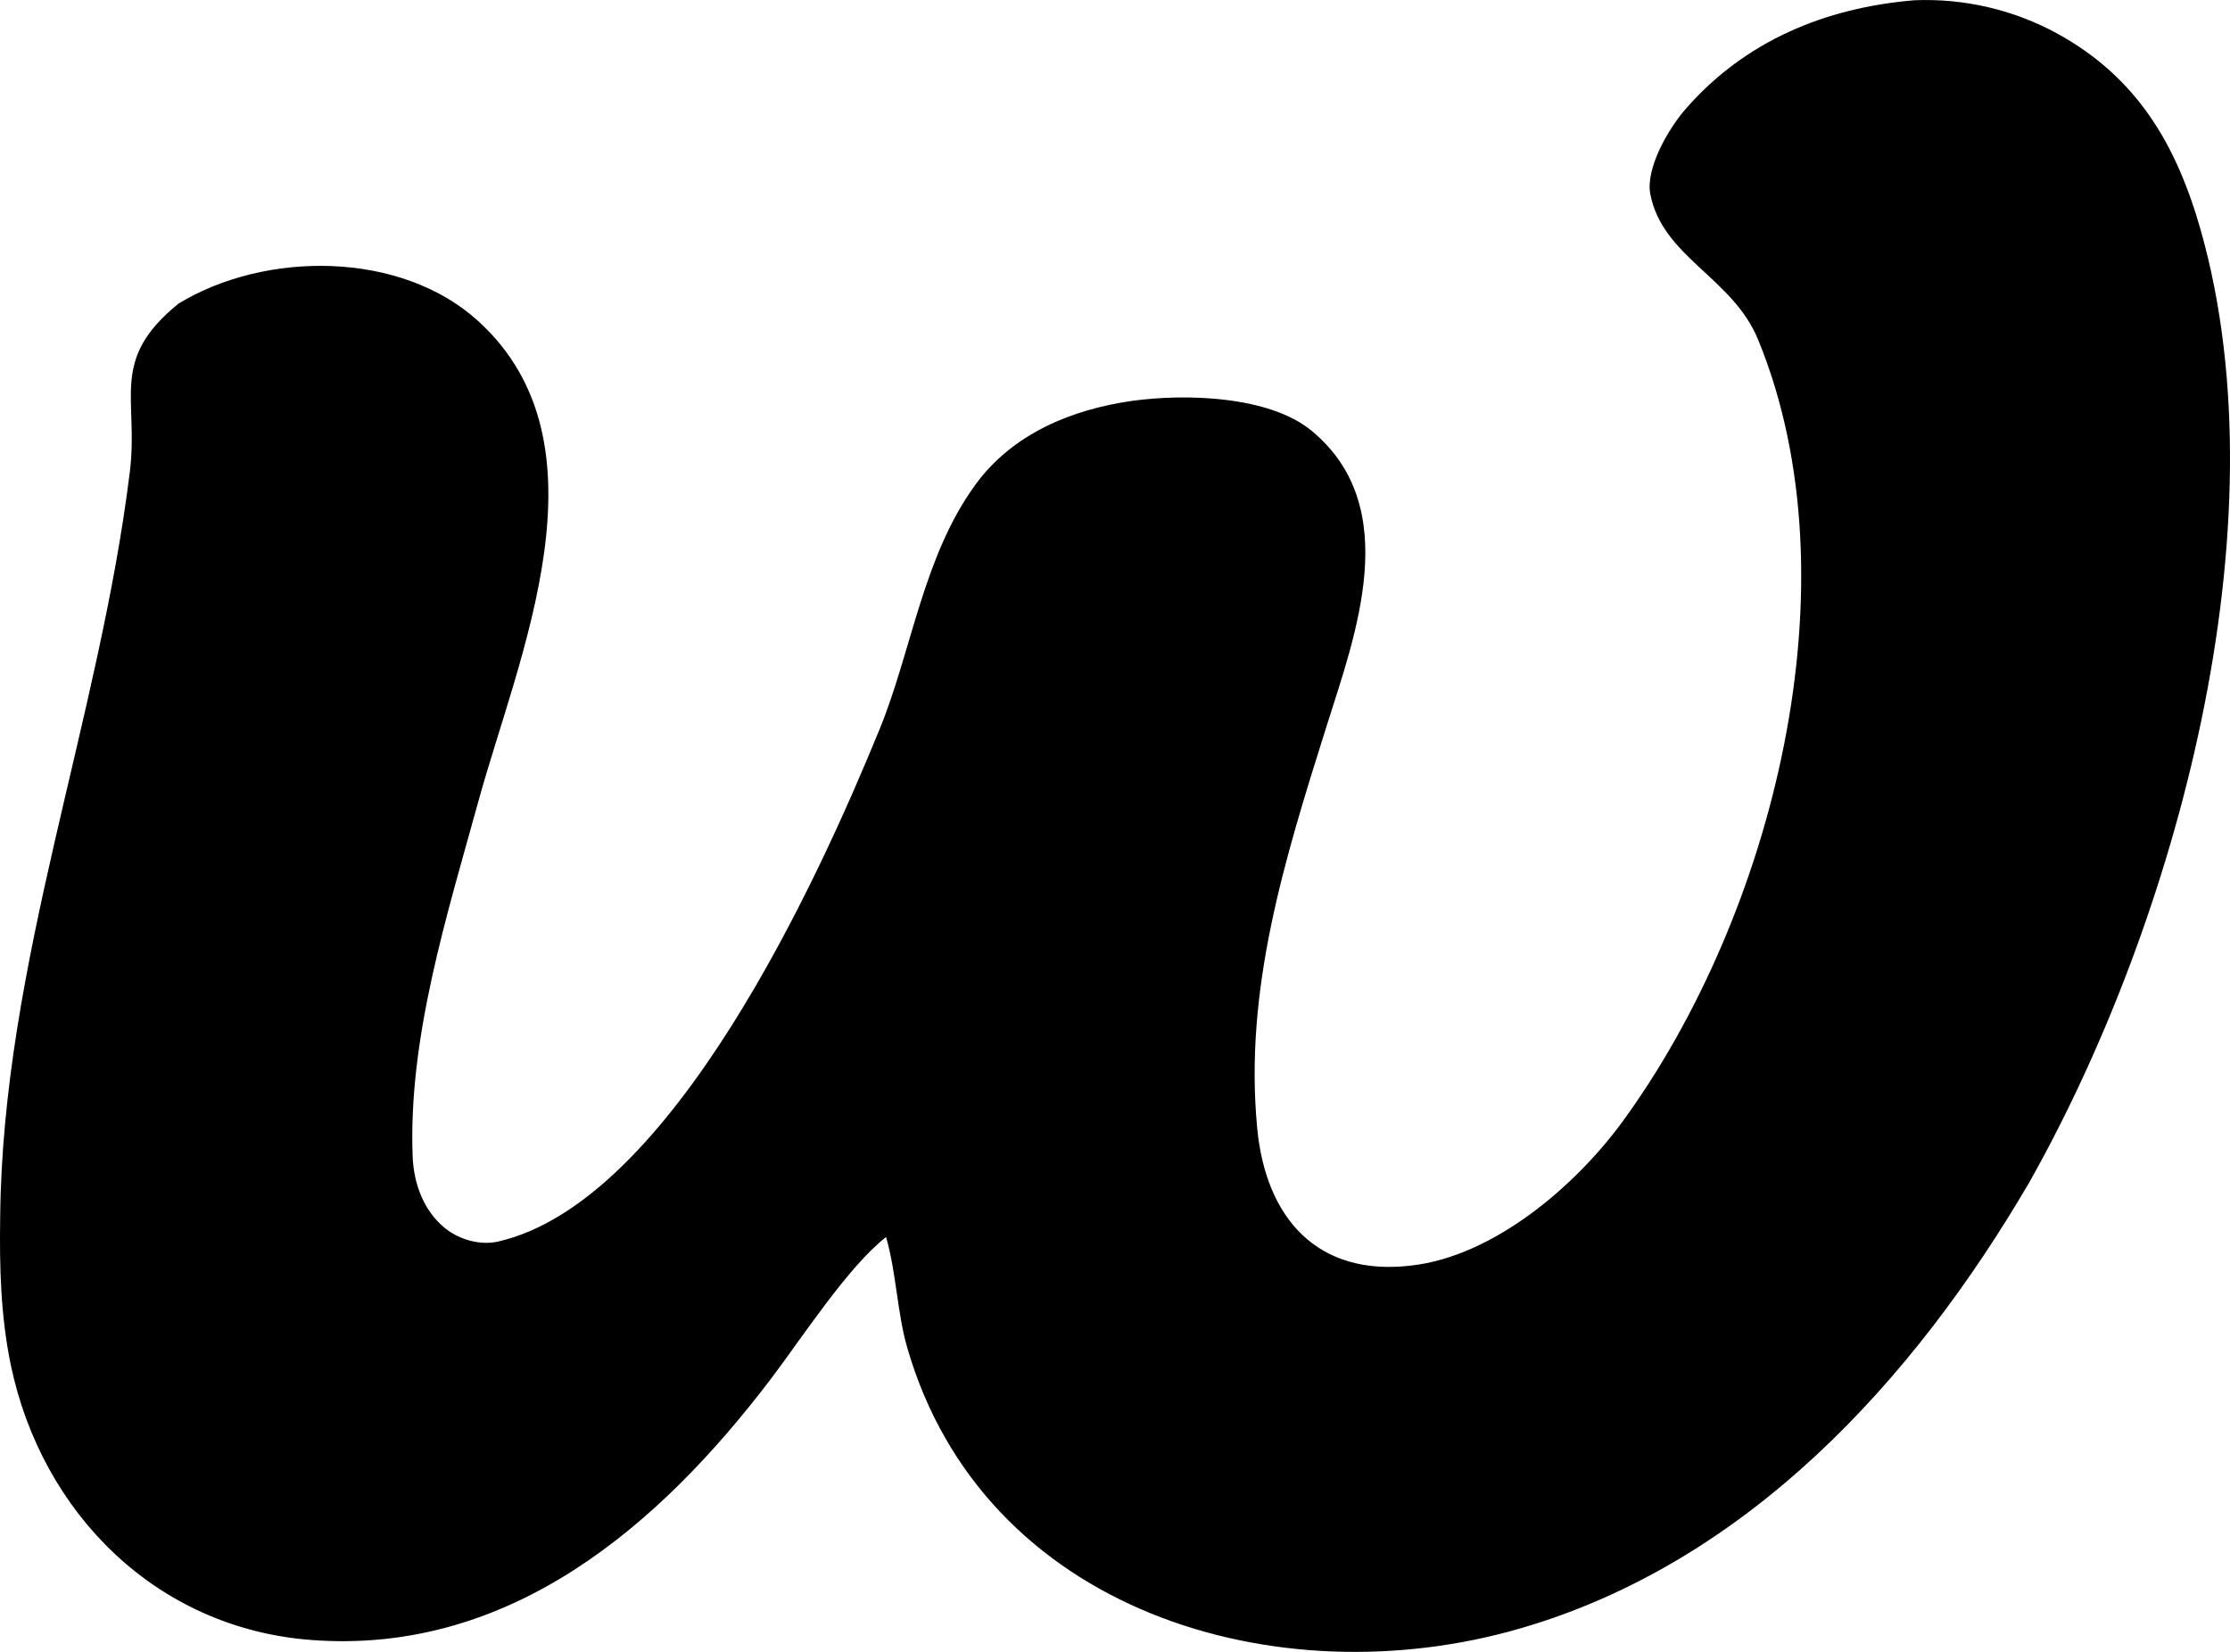 <svg xmlns="http://www.w3.org/2000/svg" xmlns:xlink="http://www.w3.org/1999/xlink" viewBox="298.79 317.14 446.17 330.5"><path d="M681.774 317.194C691.753 316.772 701.658 319.079 710.424 323.867C726.378 332.638 734.26 346.076 739.122 363.257C755.872 422.438 734.157 501.613 704.806 553.696C681.621 593.361 648.349 629.793 602.92 642.956C554.072 657.109 495.469 639.435 480.287 586.705C478.292 579.775 478.143 571.862 476.072 564.642C468.467 570.569 459.244 584.817 453.139 592.872C430.635 622.565 400.672 648.284 361.004 645.255C330.137 642.899 307.167 619.959 300.952 590.249C298.932 580.504 298.667 570.62 298.826 560.709C299.302 509.885 318.612 461.545 324.77 411.514C326.58 396.808 320.563 389.178 334.504 377.885C351.902 367.3 378.979 367.286 394.451 381.363C421.561 406.031 402.516 448.366 394.543 477.322C388.278 500.074 380.414 524.769 381.353 548.606C381.598 554.067 383.578 559.409 387.802 562.843C390.673 565.177 394.893 566.36 398.47 565.539C433.237 557.559 462.54 492.96 474.776 463.043C481.216 447.298 483.454 428.573 493.885 414.194C501.41 403.822 513.352 399.041 525.327 397.339C535.749 395.896 552.713 396.249 561.283 403.384C579.679 418.7 569.949 444.193 564.158 462.581C555.856 488.939 547.625 515.187 550.34 542.994C552.09 560.914 562.415 572.569 581.117 570.348C597.608 568.51 614.005 554.429 623.399 541.568C653.486 500.375 670.486 433.753 650.564 385.142C645.486 372.667 631.462 368.63 628.984 356.015C627.974 350.877 632.585 342.902 636.043 338.943C647.933 325.33 663.945 318.69 681.774 317.194Z"/></svg>

